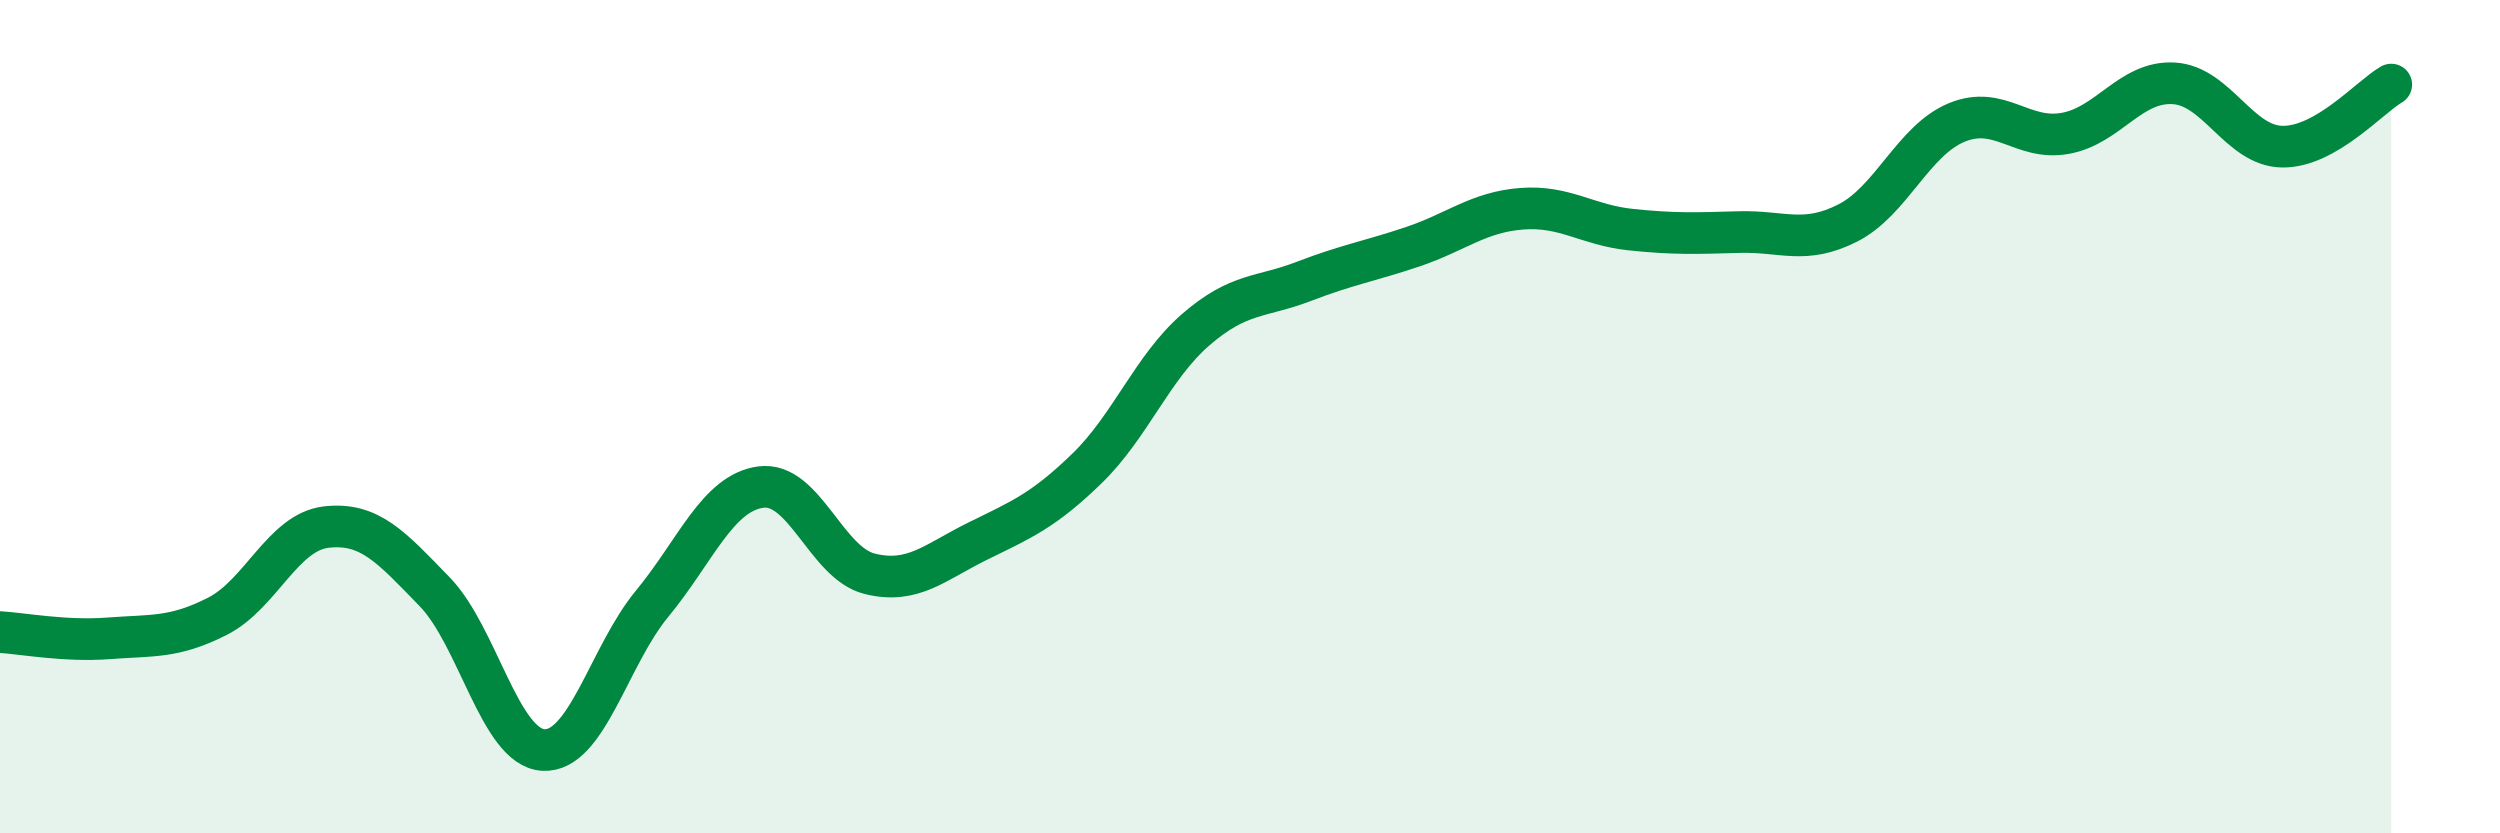
    <svg width="60" height="20" viewBox="0 0 60 20" xmlns="http://www.w3.org/2000/svg">
      <path
        d="M 0,15.17 C 0.52,15.2 1.57,15.4 2.61,15.32 C 3.65,15.24 4.18,15.32 5.22,14.79 C 6.26,14.26 6.79,12.77 7.83,12.65 C 8.87,12.53 9.39,13.13 10.43,14.2 C 11.47,15.27 12,17.94 13.04,18 C 14.08,18.06 14.61,15.75 15.65,14.49 C 16.69,13.23 17.22,11.83 18.26,11.69 C 19.3,11.55 19.83,13.51 20.87,13.77 C 21.91,14.03 22.44,13.49 23.48,12.98 C 24.52,12.47 25.05,12.25 26.09,11.24 C 27.13,10.23 27.66,8.81 28.7,7.91 C 29.74,7.01 30.26,7.15 31.3,6.75 C 32.34,6.35 32.87,6.27 33.91,5.92 C 34.95,5.57 35.48,5.09 36.52,5.01 C 37.56,4.93 38.09,5.4 39.13,5.51 C 40.17,5.62 40.7,5.6 41.74,5.57 C 42.78,5.54 43.31,5.88 44.35,5.35 C 45.39,4.82 45.92,3.37 46.96,2.94 C 48,2.51 48.53,3.39 49.57,3.2 C 50.61,3.01 51.13,1.94 52.17,2 C 53.21,2.06 53.74,3.51 54.78,3.52 C 55.82,3.53 56.87,2.33 57.39,2.03L57.39 20L0 20Z"
        fill="#008740"
        opacity="0.1"
        stroke-linecap="round"
        stroke-linejoin="round"
      />
      <path
        d="M 0,15.17 C 0.52,15.2 1.57,15.4 2.61,15.32 C 3.65,15.24 4.18,15.32 5.22,14.79 C 6.26,14.26 6.79,12.77 7.83,12.65 C 8.87,12.53 9.39,13.13 10.43,14.2 C 11.47,15.27 12,17.94 13.04,18 C 14.08,18.06 14.61,15.75 15.65,14.49 C 16.69,13.23 17.22,11.83 18.26,11.69 C 19.3,11.55 19.83,13.51 20.87,13.77 C 21.91,14.03 22.44,13.49 23.48,12.98 C 24.52,12.47 25.05,12.25 26.09,11.24 C 27.13,10.23 27.66,8.81 28.7,7.91 C 29.74,7.01 30.26,7.15 31.3,6.75 C 32.34,6.35 32.87,6.27 33.91,5.92 C 34.95,5.57 35.48,5.09 36.52,5.01 C 37.56,4.93 38.09,5.4 39.13,5.51 C 40.17,5.62 40.7,5.6 41.74,5.57 C 42.78,5.54 43.31,5.88 44.35,5.35 C 45.39,4.82 45.92,3.37 46.96,2.94 C 48,2.51 48.53,3.39 49.57,3.2 C 50.61,3.01 51.13,1.94 52.17,2 C 53.21,2.06 53.74,3.51 54.78,3.52 C 55.82,3.53 56.87,2.33 57.39,2.03"
        stroke="#008740"
        stroke-width="1"
        fill="none"
        stroke-linecap="round"
        stroke-linejoin="round"
      />
    </svg>
  